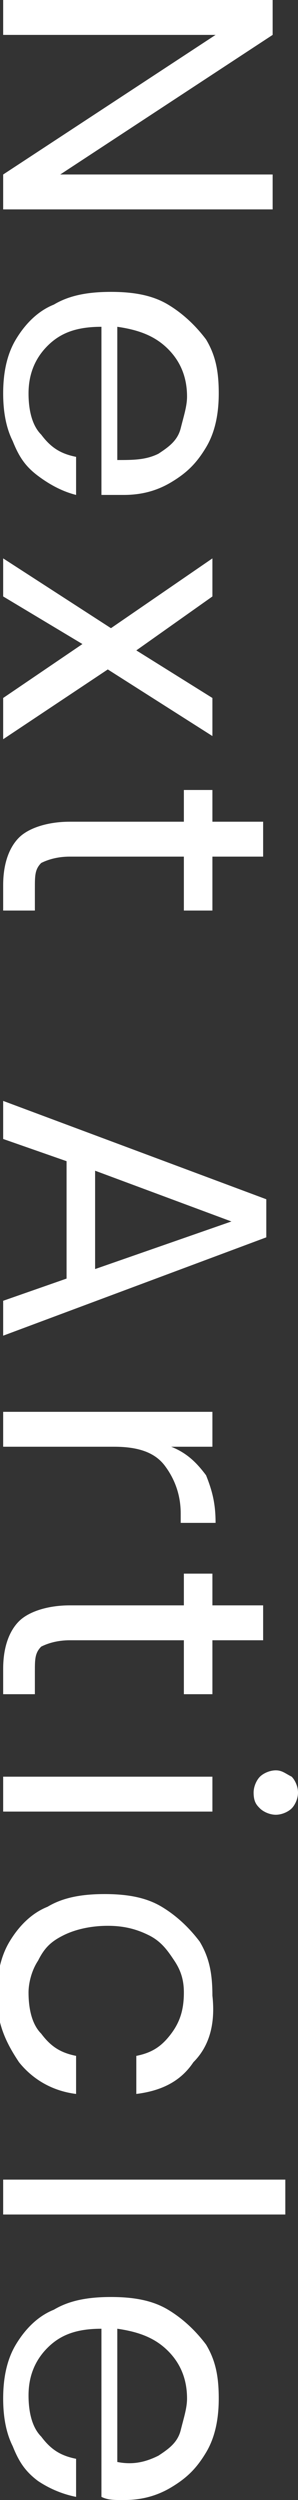 <?xml version="1.0" encoding="utf-8"?>
<!-- Generator: Adobe Illustrator 22.0.1, SVG Export Plug-In . SVG Version: 6.00 Build 0)  -->
<svg version="1.1" id="Layer_1" xmlns="http://www.w3.org/2000/svg" xmlns:xlink="http://www.w3.org/1999/xlink" x="0px" y="0px"
	 viewBox="0 0 9.4 78.8" style="enable-background:new 0 0 9.4 78.8;" xml:space="preserve">
<rect x="0" y="0" width="9.4" height="78.8" fill="#333333" stroke="none"/>
<style type="text/css">
	.st0{fill:#FFFFFF;}
</style>
<g>
	<path class="st0" d="M0.1,6.6V5.5l6.7-4.4H0.1V0h8.5v1.1L1.9,5.5h6.7v1.1H0.1z"/>
	<path class="st0" d="M3.2,15.6v-5.3c-0.8,0-1.3,0.2-1.7,0.6c-0.4,0.4-0.6,0.9-0.6,1.5c0,0.5,0.1,1,0.4,1.3c0.3,0.4,0.6,0.6,1.1,0.7
		v1.2C2,15.5,1.6,15.3,1.2,15s-0.6-0.6-0.8-1.1c-0.2-0.4-0.3-0.9-0.3-1.5s0.1-1.2,0.4-1.7s0.7-0.9,1.2-1.1c0.5-0.3,1.1-0.4,1.8-0.4
		s1.3,0.1,1.8,0.4c0.5,0.3,0.9,0.7,1.2,1.1c0.3,0.5,0.4,1,0.4,1.7c0,0.6-0.1,1.2-0.4,1.7s-0.6,0.8-1.1,1.1s-1,0.4-1.5,0.4
		C3.6,15.6,3.4,15.6,3.2,15.6z M5,14.3c0.3-0.2,0.6-0.4,0.7-0.8s0.2-0.7,0.2-1c0-0.6-0.2-1.1-0.6-1.5s-0.9-0.6-1.6-0.7v4.2
		C4.2,14.5,4.6,14.5,5,14.3z"/>
	<path class="st0" d="M0.1,22l2.5-1.7l-2.5-1.5v-1.2l3.4,2.2l3.2-2.2v1.2l-2.4,1.7L6.7,22v1.2l-3.3-2.1l-3.3,2.2
		C0.1,23.3,0.1,22,0.1,22z"/>
	<path class="st0" d="M1.1,28.7h-1v-0.8c0-0.7,0.2-1.2,0.5-1.5s0.9-0.5,1.6-0.5h3.6v-1h0.9v1h1.6V27H6.7v1.7H5.8V27H2.2
		c-0.4,0-0.7,0.1-0.9,0.2c-0.2,0.2-0.2,0.4-0.2,0.8V28.7z"/>
	<path class="st0" d="M2.1,40.3v-3.7l-2-0.7v-1.2l8.3,3.1V39l-8.3,3.1V41L2.1,40.3z M3,40l4.3-1.5L3,36.9V40z"/>
	<path class="st0" d="M6.5,46.5C6.7,47,6.8,47.4,6.8,48H5.7v-0.3c0-0.6-0.2-1.1-0.5-1.5s-0.8-0.6-1.6-0.6H0.1v-1.1h6.6v1.1H5.4
		C5.9,45.8,6.2,46.1,6.5,46.5z"/>
	<path class="st0" d="M1.1,53.4h-1v-0.8c0-0.7,0.2-1.2,0.5-1.5s0.9-0.5,1.6-0.5h3.6v-1h0.9v1h1.6v1.1H6.7v1.7H5.8v-1.7H2.2
		c-0.4,0-0.7,0.1-0.9,0.2c-0.2,0.2-0.2,0.4-0.2,0.8V53.4z"/>
	<path class="st0" d="M6.7,57.1H0.1V56h6.6V57.1z M9.2,56c0.1,0.1,0.2,0.3,0.2,0.5S9.3,56.9,9.2,57c-0.1,0.1-0.3,0.2-0.5,0.2
		S8.3,57.1,8.2,57C8.1,56.9,8,56.8,8,56.5c0-0.2,0.1-0.4,0.2-0.5c0.1-0.1,0.3-0.2,0.5-0.2S9,55.9,9.2,56z"/>
	<path class="st0" d="M6.1,65c-0.4,0.6-1,0.9-1.8,1v-1.2c0.5-0.1,0.8-0.3,1.1-0.7c0.3-0.4,0.4-0.8,0.4-1.3c0-0.4-0.1-0.7-0.3-1
		c-0.2-0.3-0.4-0.6-0.8-0.8s-0.8-0.3-1.3-0.3S2.4,60.8,2,61s-0.6,0.4-0.8,0.8c-0.2,0.3-0.3,0.7-0.3,1c0,0.5,0.1,1,0.4,1.3
		c0.3,0.4,0.6,0.6,1.1,0.7V66c-0.8-0.1-1.4-0.5-1.8-1c-0.4-0.6-0.7-1.2-0.7-2.1c0-0.6,0.1-1.2,0.4-1.7s0.7-0.9,1.2-1.1
		c0.5-0.3,1.1-0.4,1.8-0.4s1.3,0.1,1.8,0.4c0.5,0.3,0.9,0.7,1.2,1.1c0.3,0.5,0.4,1,0.4,1.7C6.8,63.8,6.6,64.5,6.1,65z"/>
	<path class="st0" d="M9,69.8H0.1v-1.1H9V69.8z"/>
	<path class="st0" d="M3.2,78.7v-5.3c-0.8,0-1.3,0.2-1.7,0.6s-0.6,0.9-0.6,1.5c0,0.5,0.1,1,0.4,1.3c0.3,0.4,0.6,0.6,1.1,0.7v1.2
		c-0.5-0.1-0.9-0.3-1.2-0.5c-0.4-0.3-0.6-0.6-0.8-1.1c-0.2-0.4-0.3-0.9-0.3-1.5s0.1-1.2,0.4-1.7s0.7-0.9,1.2-1.1
		c0.5-0.3,1.1-0.4,1.8-0.4s1.3,0.1,1.8,0.4s0.9,0.7,1.2,1.1c0.3,0.5,0.4,1,0.4,1.7c0,0.6-0.1,1.2-0.4,1.7s-0.6,0.8-1.1,1.1
		c-0.5,0.3-1,0.4-1.5,0.4C3.6,78.8,3.4,78.8,3.2,78.7z M5,77.4c0.3-0.2,0.6-0.4,0.7-0.8s0.2-0.7,0.2-1c0-0.6-0.2-1.1-0.6-1.5
		s-0.9-0.6-1.6-0.7v4.2C4.2,77.7,4.6,77.6,5,77.4z"/>
</g>
</svg>
